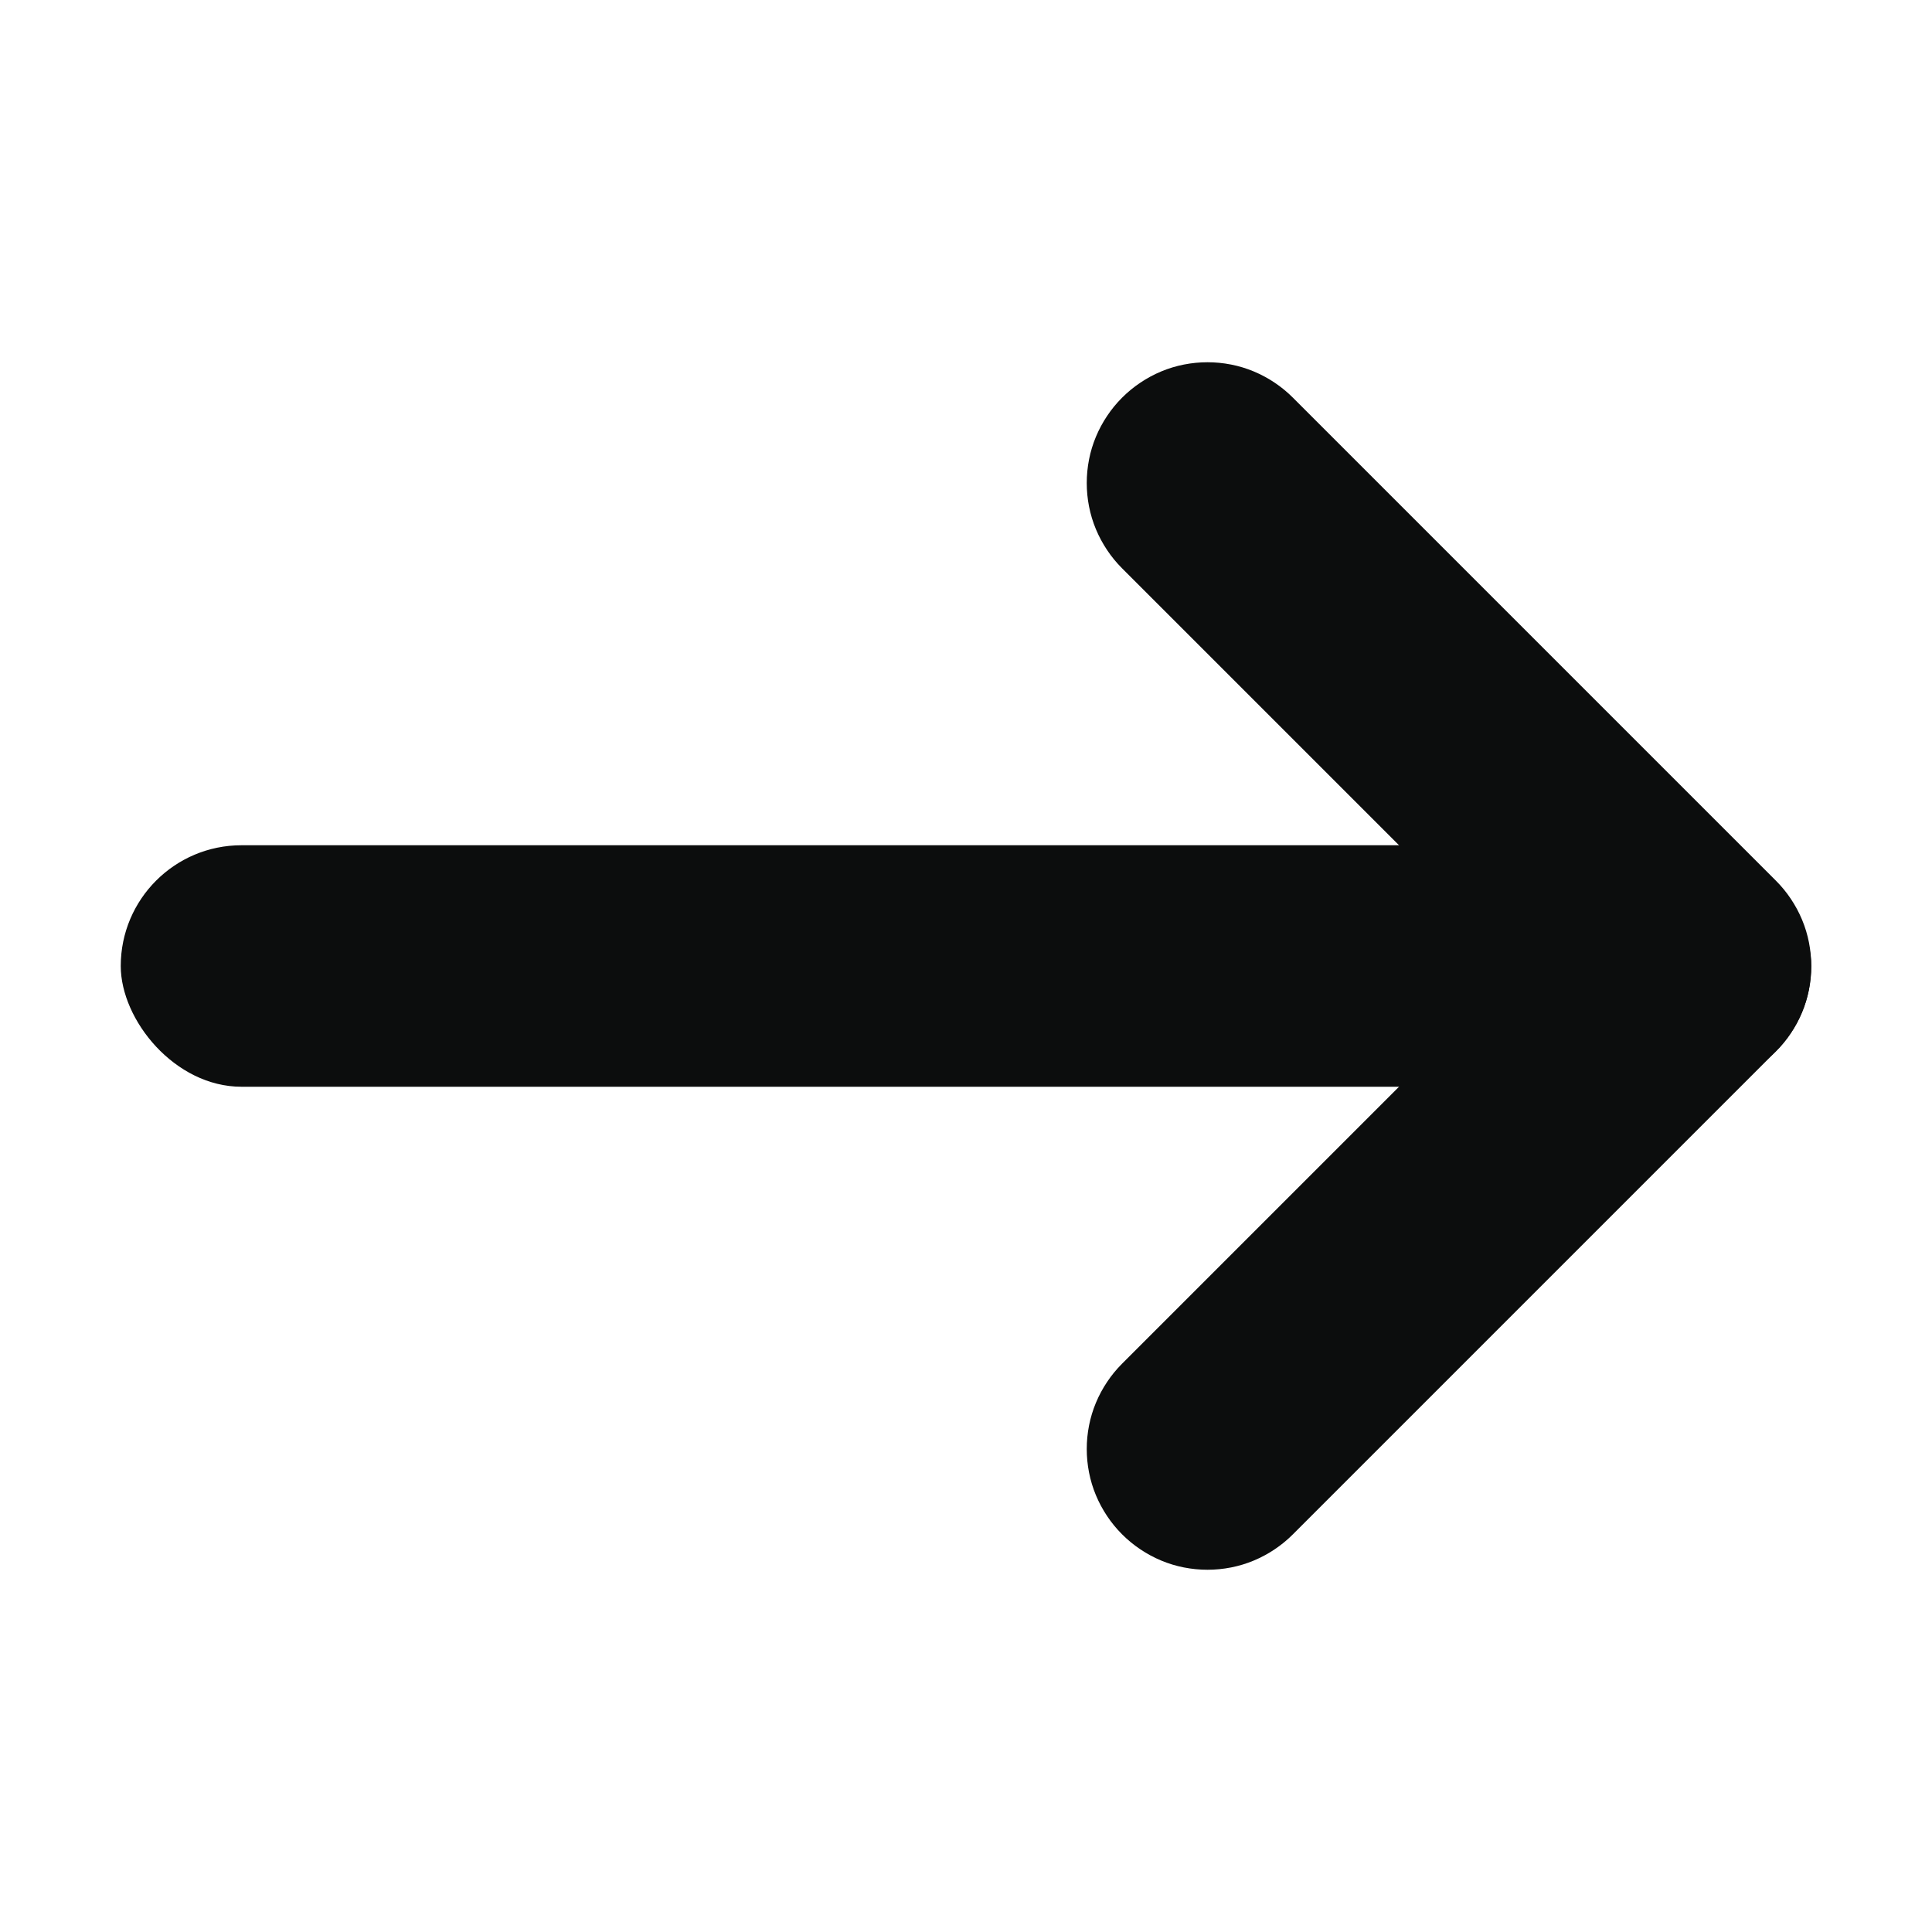 <svg xmlns="http://www.w3.org/2000/svg" xmlns:xlink="http://www.w3.org/1999/xlink" fill="none" version="1.1" width="16" height="16" viewBox="0 0 16 16"><g style="mix-blend-mode:passthrough"><g style="mix-blend-mode:passthrough"><g style="mix-blend-mode:passthrough"><rect x="1" y="7" width="14" height="2" rx="1" fill="#0C0D0D" fill-opacity="1"/></g><g style="mix-blend-mode:passthrough"><path d="M9.293,11.293L13.293,7.293L14,8L13.293,8.707L9.293,4.707L10.707,3.293L14.707,7.293Q14.777,7.363,14.831,7.444Q14.886,7.526,14.924,7.617Q14.962,7.708,14.981,7.805Q15,7.902,15,8Q15,8.098,14.981,8.195Q14.962,8.292,14.924,8.383Q14.886,8.474,14.831,8.556Q14.777,8.637,14.707,8.707L10.707,12.707L9.293,11.293ZM11,12Q11,12.098,10.981,12.195Q10.962,12.292,10.924,12.383Q10.886,12.474,10.831,12.556Q10.777,12.637,10.707,12.707Q10.637,12.777,10.556,12.831Q10.474,12.886,10.383,12.924Q10.292,12.962,10.195,12.981Q10.098,13,10,13Q9.902,13,9.805,12.981Q9.708,12.962,9.617,12.924Q9.526,12.886,9.444,12.831Q9.363,12.777,9.293,12.707Q9.223,12.637,9.169,12.556Q9.114,12.474,9.076,12.383Q9.038,12.292,9.019,12.195Q9,12.098,9,12Q9,11.902,9.019,11.805Q9.038,11.708,9.076,11.617Q9.114,11.526,9.169,11.444Q9.223,11.363,9.293,11.293Q9.363,11.223,9.444,11.169Q9.526,11.114,9.617,11.076Q9.708,11.038,9.805,11.019Q9.902,11,10,11Q10.098,11,10.195,11.019Q10.292,11.038,10.383,11.076Q10.474,11.114,10.556,11.169Q10.637,11.223,10.707,11.293Q10.777,11.363,10.831,11.444Q10.886,11.526,10.924,11.617Q10.962,11.708,10.981,11.805Q11,11.902,11,12ZM11,4Q11,4.098,10.981,4.195Q10.962,4.292,10.924,4.383Q10.886,4.474,10.831,4.556Q10.777,4.637,10.707,4.707Q10.637,4.777,10.556,4.831Q10.474,4.886,10.383,4.924Q10.292,4.962,10.195,4.981Q10.098,5,10,5Q9.902,5,9.805,4.981Q9.708,4.962,9.617,4.924Q9.526,4.886,9.444,4.831Q9.363,4.777,9.293,4.707Q9.223,4.637,9.169,4.556Q9.114,4.474,9.076,4.383Q9.038,4.292,9.019,4.195Q9,4.098,9,4Q9,3.902,9.019,3.805Q9.038,3.708,9.076,3.617Q9.114,3.526,9.169,3.444Q9.223,3.363,9.293,3.293Q9.363,3.223,9.444,3.169Q9.526,3.114,9.617,3.076Q9.708,3.038,9.805,3.019Q9.902,3,10,3Q10.098,3,10.195,3.019Q10.292,3.038,10.383,3.076Q10.474,3.114,10.556,3.169Q10.637,3.223,10.707,3.293Q10.777,3.363,10.831,3.444Q10.886,3.526,10.924,3.617Q10.962,3.708,10.981,3.805Q11,3.902,11,4Z" fill="#0C0D0D" fill-opacity="1"/></g></g></g></svg>
